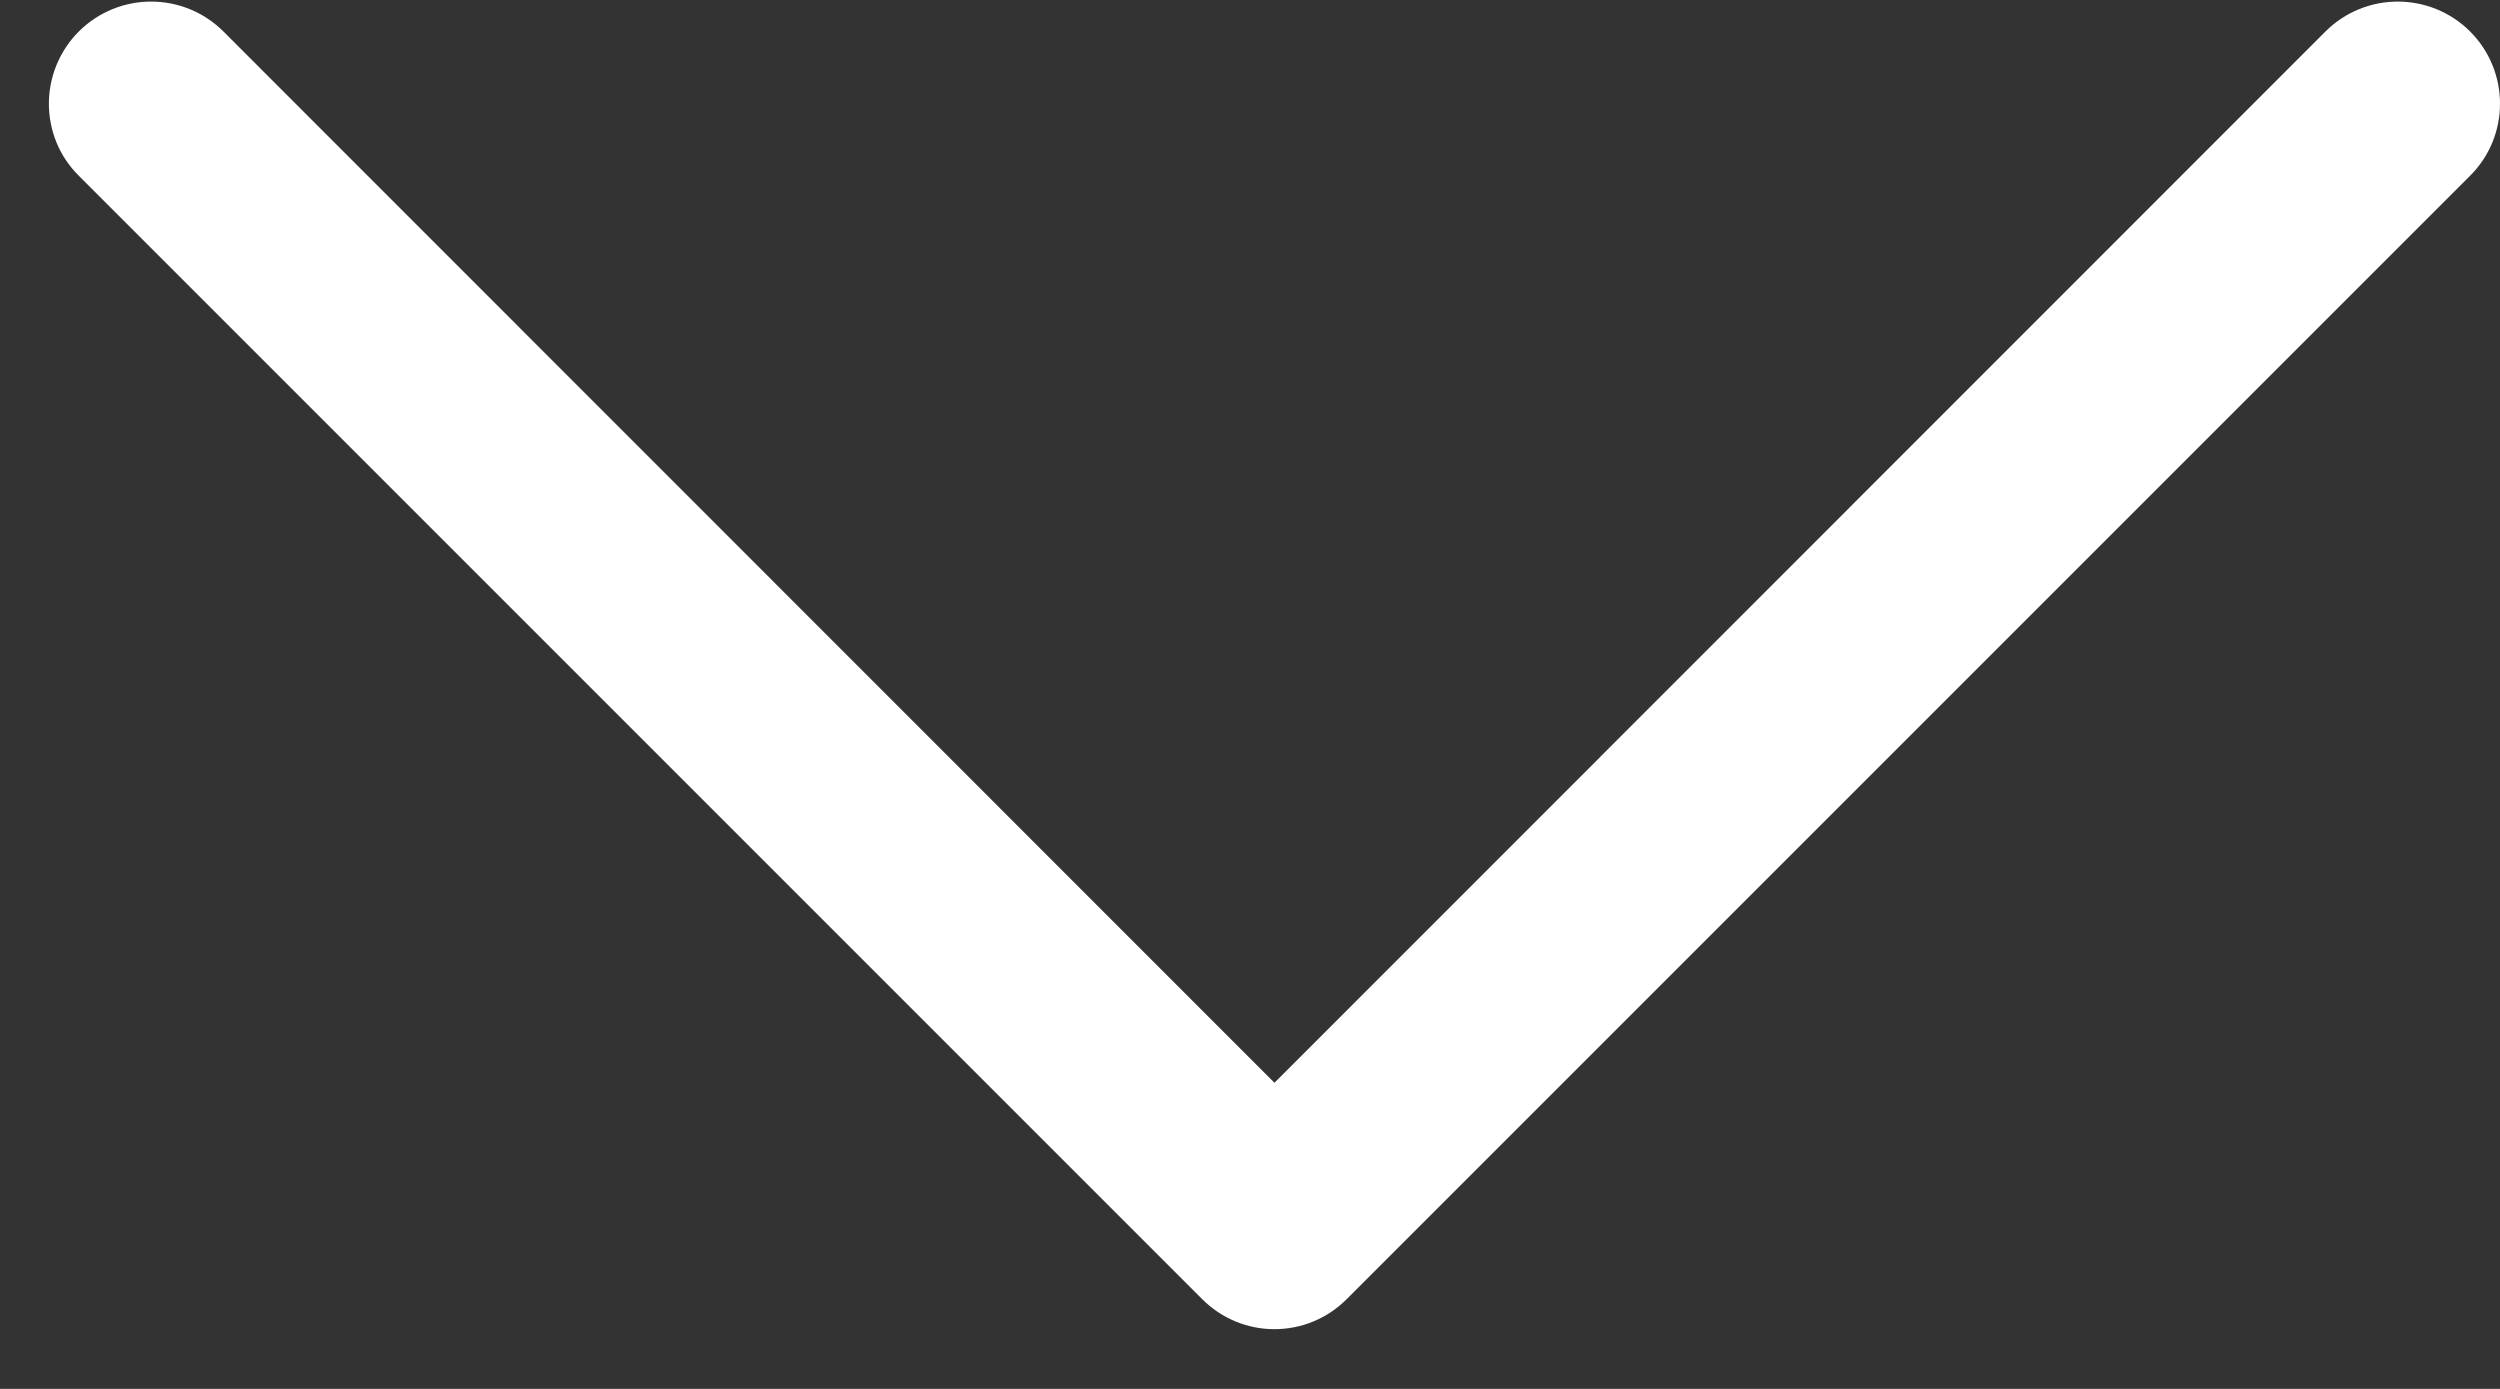 <svg xmlns="http://www.w3.org/2000/svg" width="9" height="5" viewBox="0 0 9 5">
    <rect x="0" y="0" width="9" height="5" fill="#333333" stroke="none"/>
    <path fill="#FFF" d="M4.848 4.677L8.892.633c.144-.143.144-.376 0-.52-.144-.143-.376-.143-.52 0L4.588 3.898.804.113C.66-.03.428-.03.284.113.212.185.176.28.176.373c0 .095.036.189.108.26l4.044 4.044c.144.144.376.144.52 0z"/>
</svg>
